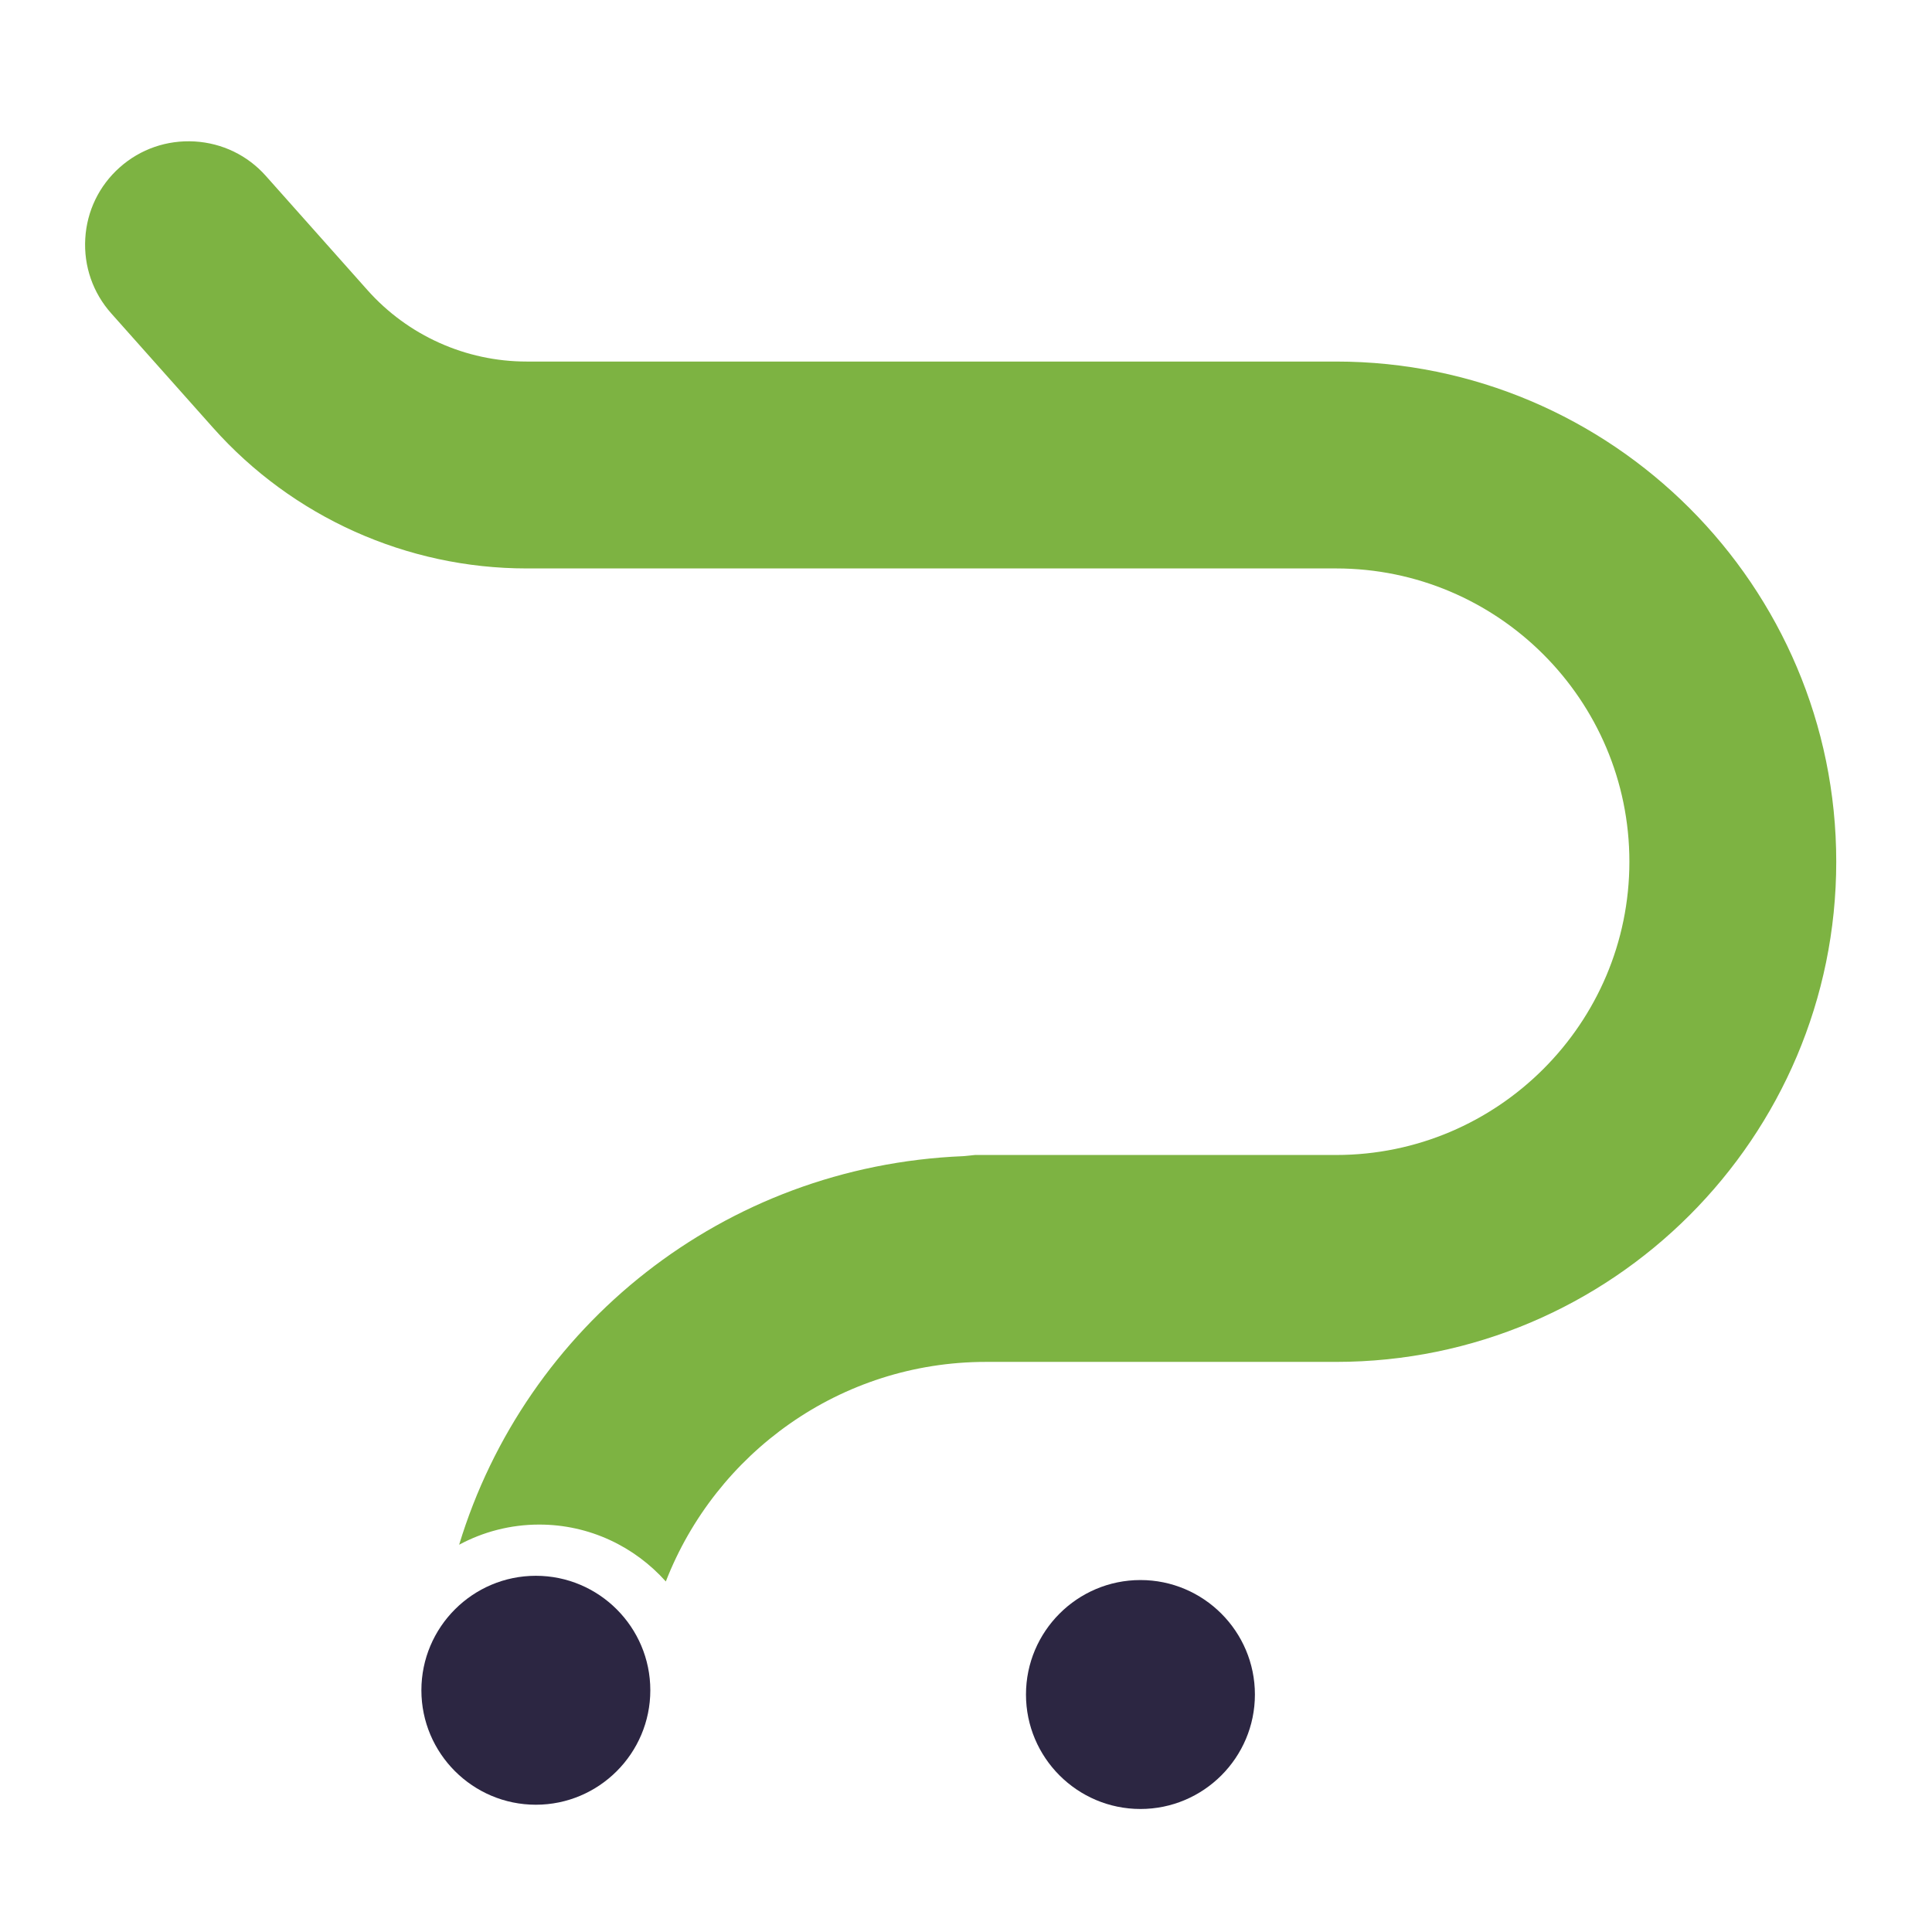 <?xml version="1.0" encoding="UTF-8" standalone="no"?><!DOCTYPE svg PUBLIC "-//W3C//DTD SVG 1.1//EN" "http://www.w3.org/Graphics/SVG/1.1/DTD/svg11.dtd"><svg width="100%" height="100%" viewBox="0 0 1507 1507" version="1.1" xmlns="http://www.w3.org/2000/svg" xmlns:xlink="http://www.w3.org/1999/xlink" xml:space="preserve" xmlns:serif="http://www.serif.com/" style="fill-rule:evenodd;clip-rule:evenodd;stroke-linejoin:round;stroke-miterlimit:2;"><path d="M889.569,1232.47c-49.219,-0 -89.28,40.045 -89.28,89.296c-0,49.219 40.061,89.28 89.28,89.28c49.225,-0 89.286,-40.061 89.286,-89.28c-0,-49.251 -40.061,-89.296 -89.286,-89.296" style="fill:#2c2642;fill-rule:nonzero;"/><path d="M417.974,1229.15c-49.219,-0 -89.28,40.045 -89.28,89.296c0,49.219 40.061,89.28 89.28,89.28c49.225,-0 89.286,-40.061 89.286,-89.28c-0,-49.251 -40.061,-89.296 -89.286,-89.296" style="fill:#2c2642;fill-rule:nonzero;"/><path d="M1042.16,282.012l-631.391,0c-47.409,0 -92.659,-20.315 -124.157,-55.737l-79.276,-89.088c-14.28,-16.055 -34.015,-25.588 -55.571,-26.849c-21.546,-1.23 -42.302,5.926 -58.368,20.217c-16.097,14.312 -25.645,34.031 -26.891,55.545c-1.255,21.536 5.937,42.251 20.275,58.358l79.306,89.088c62.089,69.811 151.276,109.845 244.682,109.845l631.391,0c126.16,0 228.797,102.607 228.797,228.741c-0,126.144 -102.637,228.781 -228.797,228.781l-281.598,0l-9.205,0.913c-187.227,7.68 -341.543,132.927 -393.217,303.091c18.629,-10.02 39.91,-15.723 62.509,-15.723c39.23,0 74.418,17.228 98.704,44.394c38.924,-100.064 136.04,-171.285 249.704,-171.285l273.103,-0c215.123,-0 390.145,-175.037 390.145,-390.171c-0,-215.114 -175.022,-390.12 -390.145,-390.12" style="fill:#7db342;fill-rule:nonzero;"/></svg>